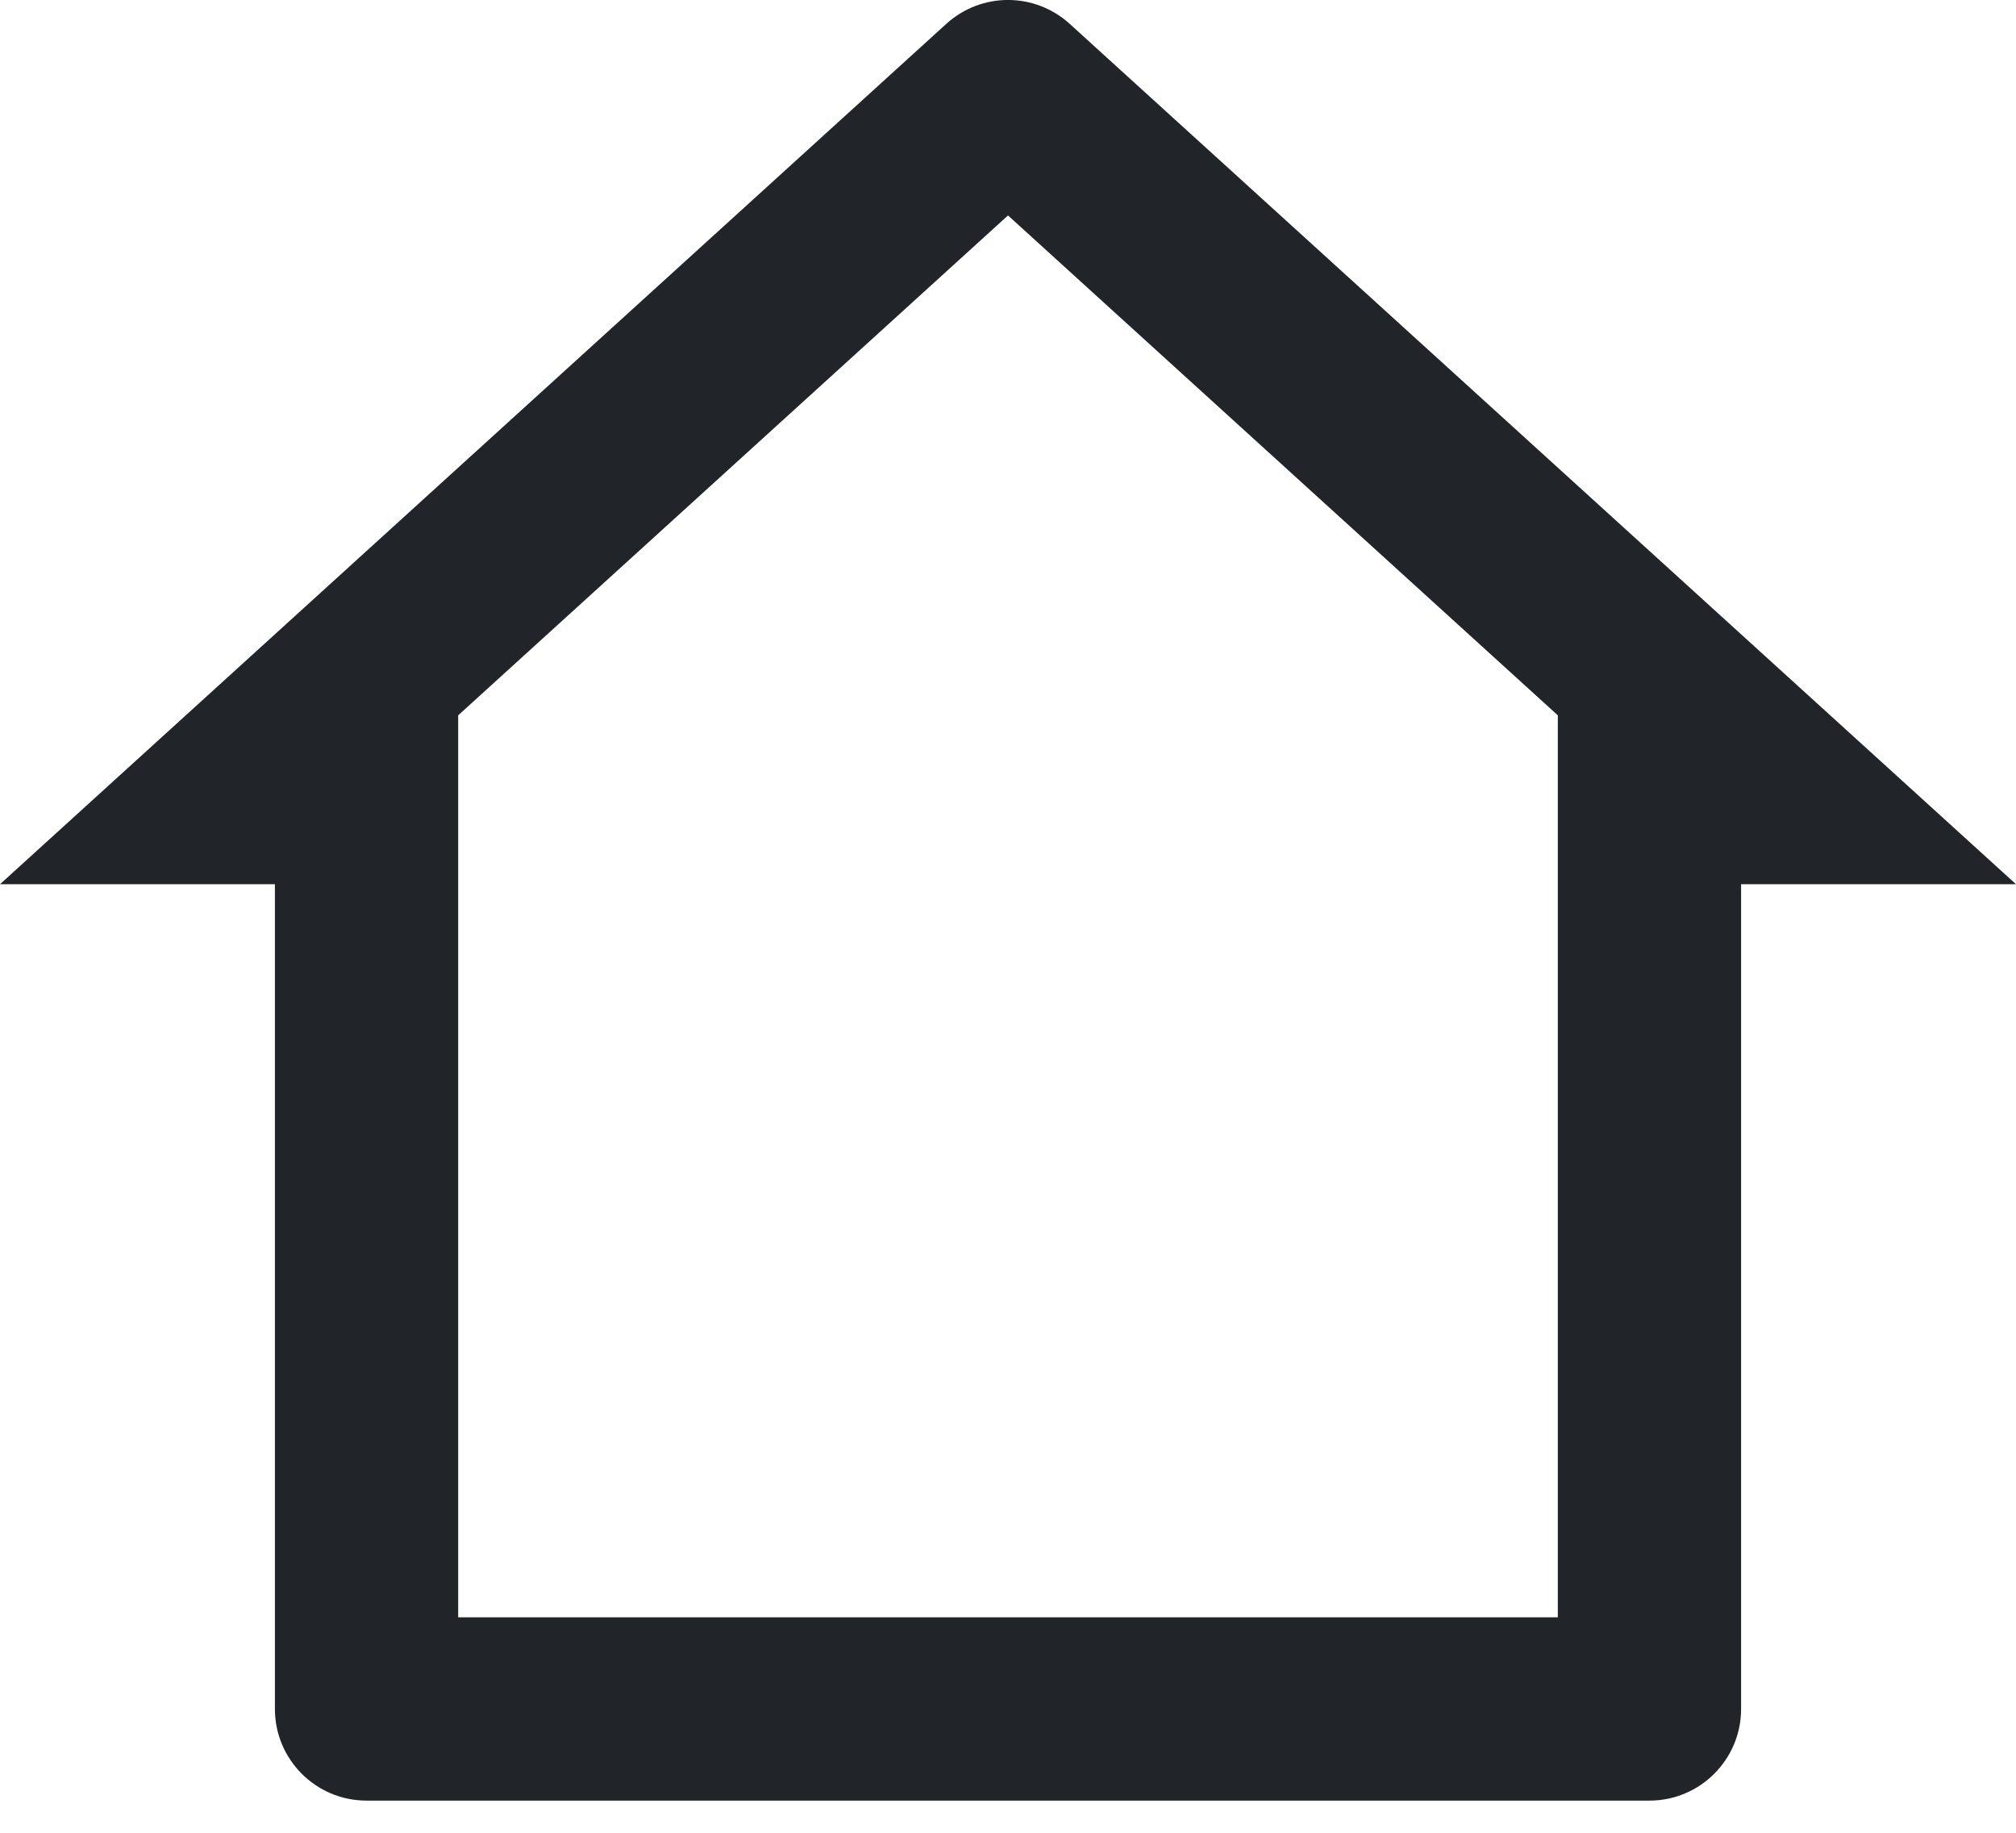 <?xml version="1.0" encoding="utf-8"?>
<svg xmlns="http://www.w3.org/2000/svg" fill="none" height="100%" overflow="visible" preserveAspectRatio="none" style="display: block;" viewBox="0 0 22 20" width="100%">
<path d="M18 19.649H4C3.448 19.649 3 19.201 3 18.649V9.649H0L10.327 0.26C10.709 -0.087 11.291 -0.087 11.673 0.26L22 9.649H19V18.649C19 19.201 18.552 19.649 18 19.649ZM5 17.649H17V7.806L11 2.351L5 7.806V17.649Z" fill="#212529" id="Vector"/>
</svg>
